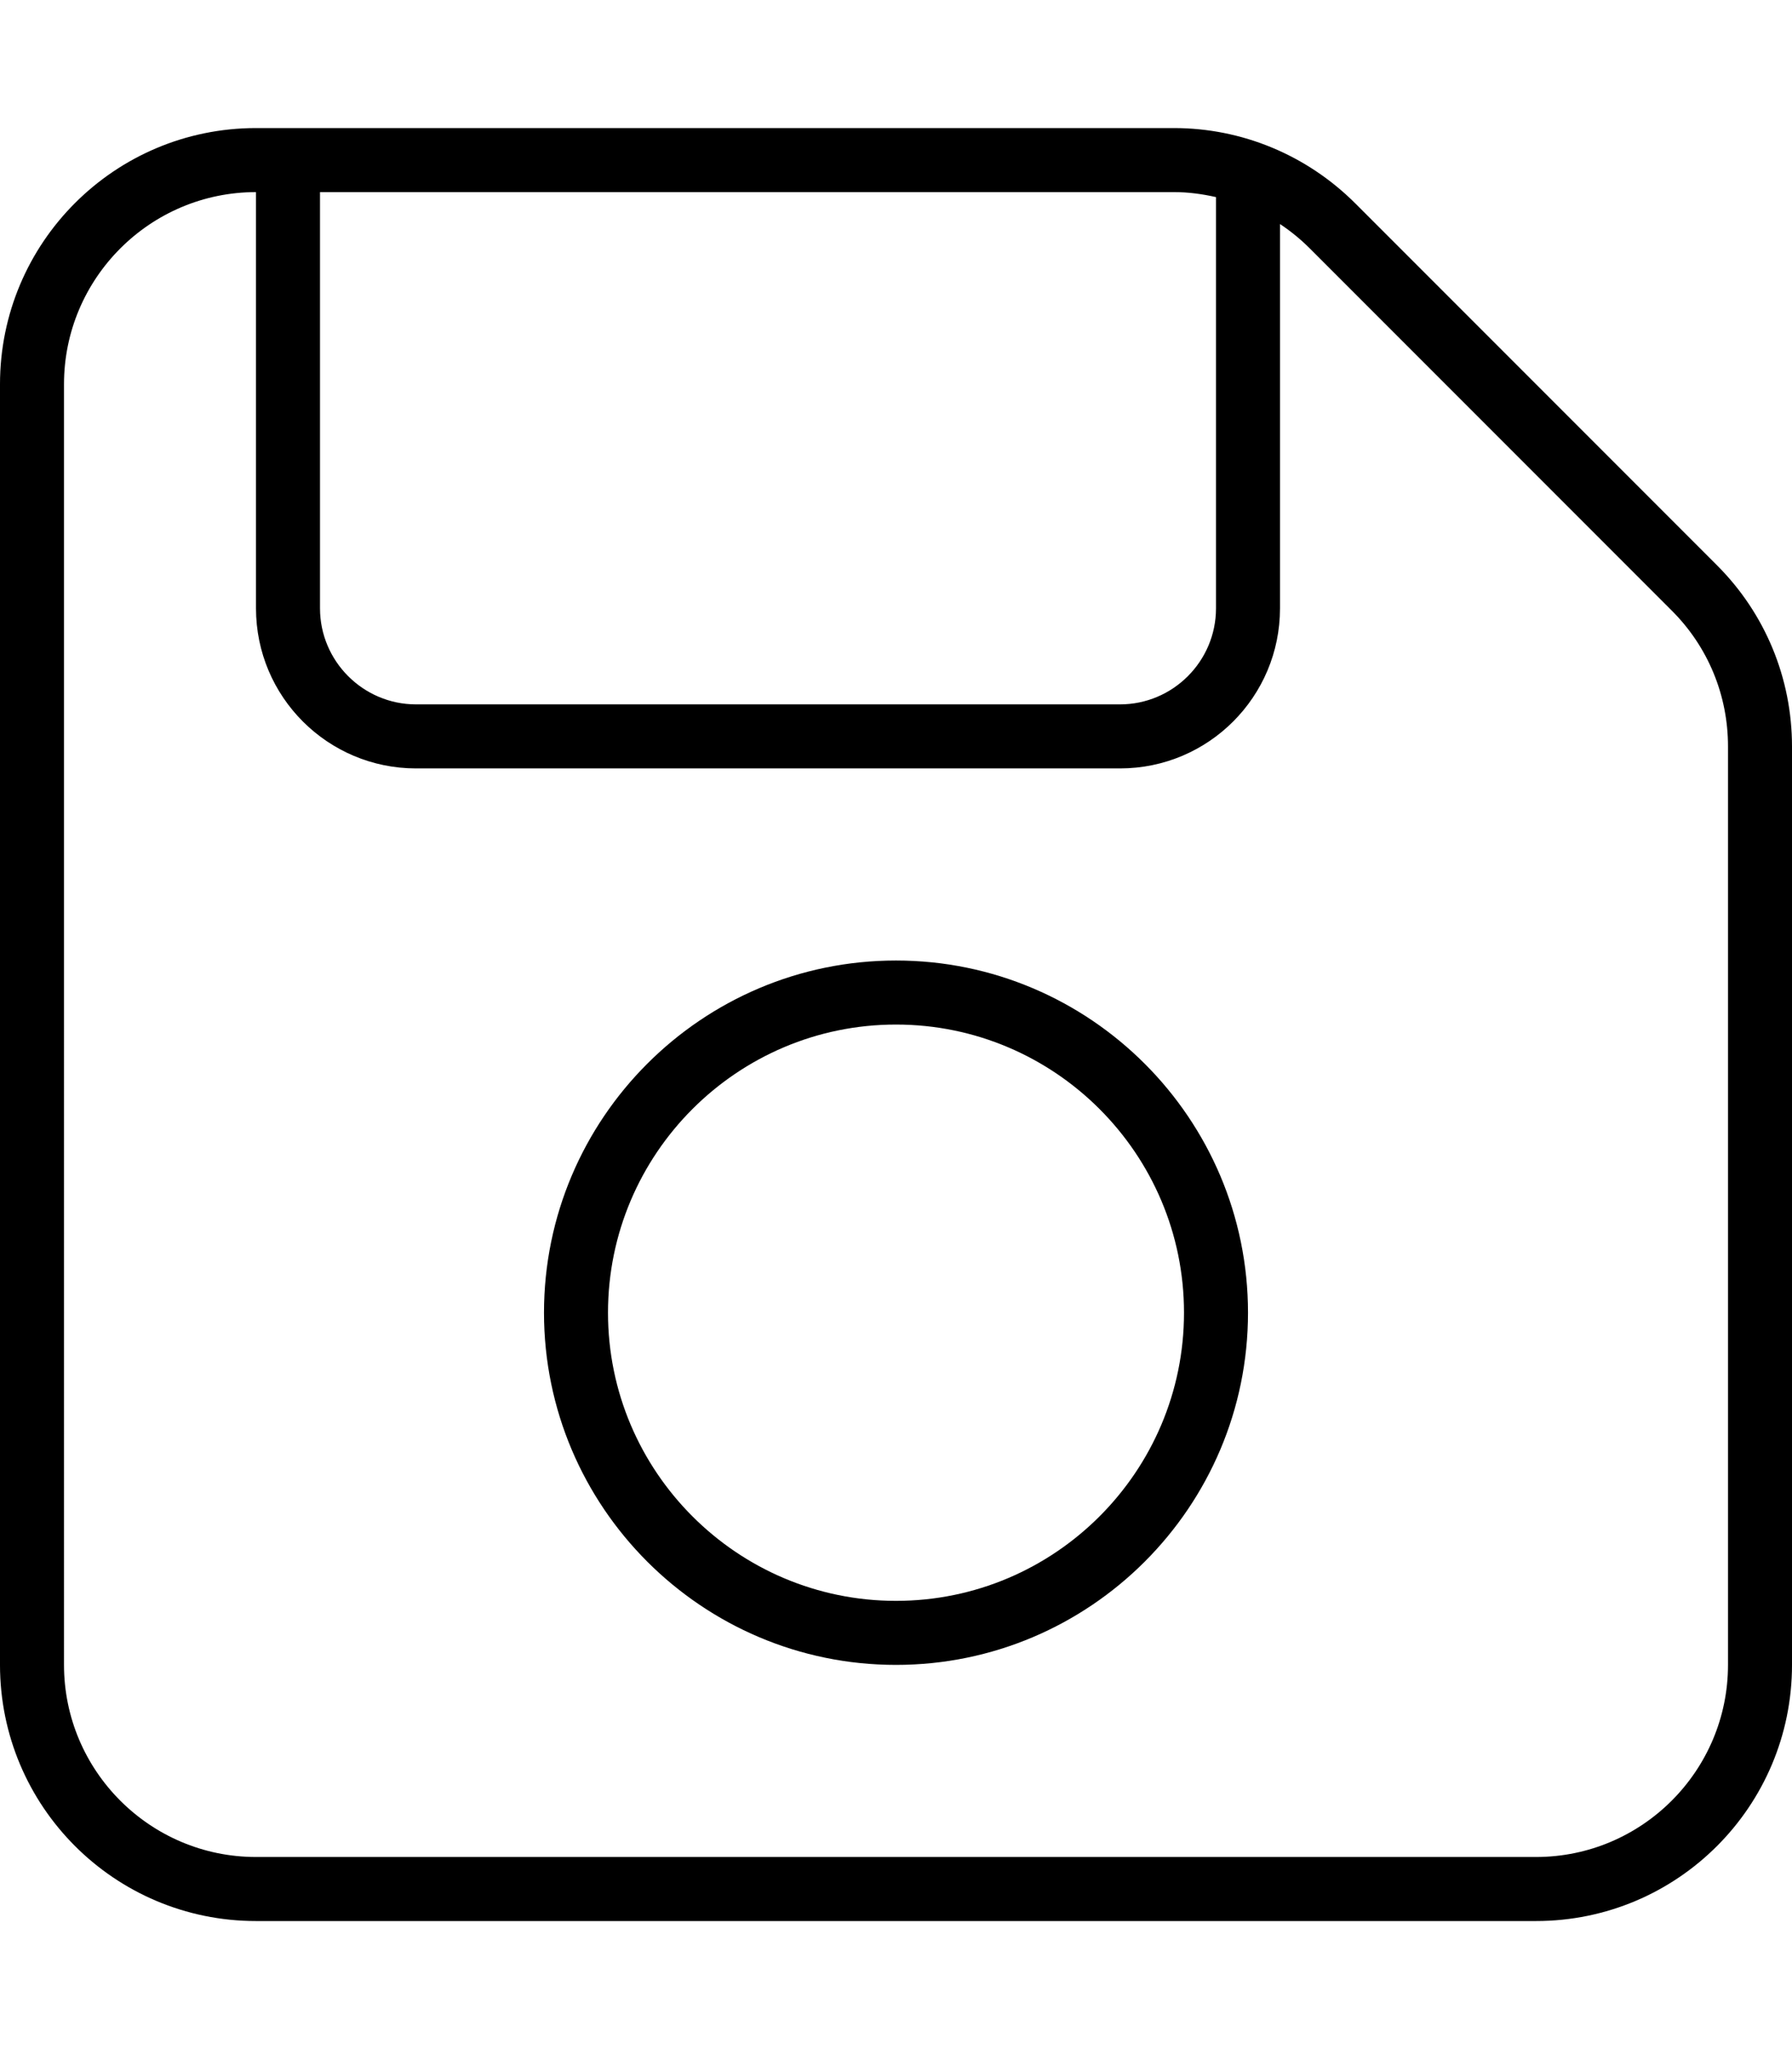 <svg xmlns="http://www.w3.org/2000/svg" viewBox="0 0 448 512"><!--! Font Awesome Pro 6.3.0 by @fontawesome - https://fontawesome.com License - https://fontawesome.com/license (Commercial License) Copyright 2023 Fonticons, Inc. --><path d="M429.3 141.3l-90.51-90.51C326.7 38.74 310.5 32 293.5 32H64C28.65 32 0 60.65 0 96v320c0 35.35 28.65 64 64 64h320c35.35 0 64-28.65 64-64V186.5C448 169.5 441.3 153.3 429.3 141.3zM80 48h213.5C297.1 48 300.6 48.48 304 49.25V152c0 13.23-10.78 24-24 24h-176C90.78 176 80 165.2 80 152V48zM432 416c0 26.47-21.53 48-48 48H64c-26.47 0-48-21.53-48-48V96c0-26.47 21.53-48 48-48v104C64 174.1 81.94 192 104 192h176C302.1 192 320 174.1 320 152V55.98c2.643 1.758 5.137 3.783 7.432 6.078l90.51 90.51C427 161.6 432 173.7 432 186.5V416zM224 240c-48.53 0-88 39.47-88 88S175.5 416 224 416s88-39.47 88-88S272.5 240 224 240zM224 400c-39.69 0-72-32.3-72-72S184.3 256 224 256s72 32.3 72 72S263.7 400 224 400z"/></svg>